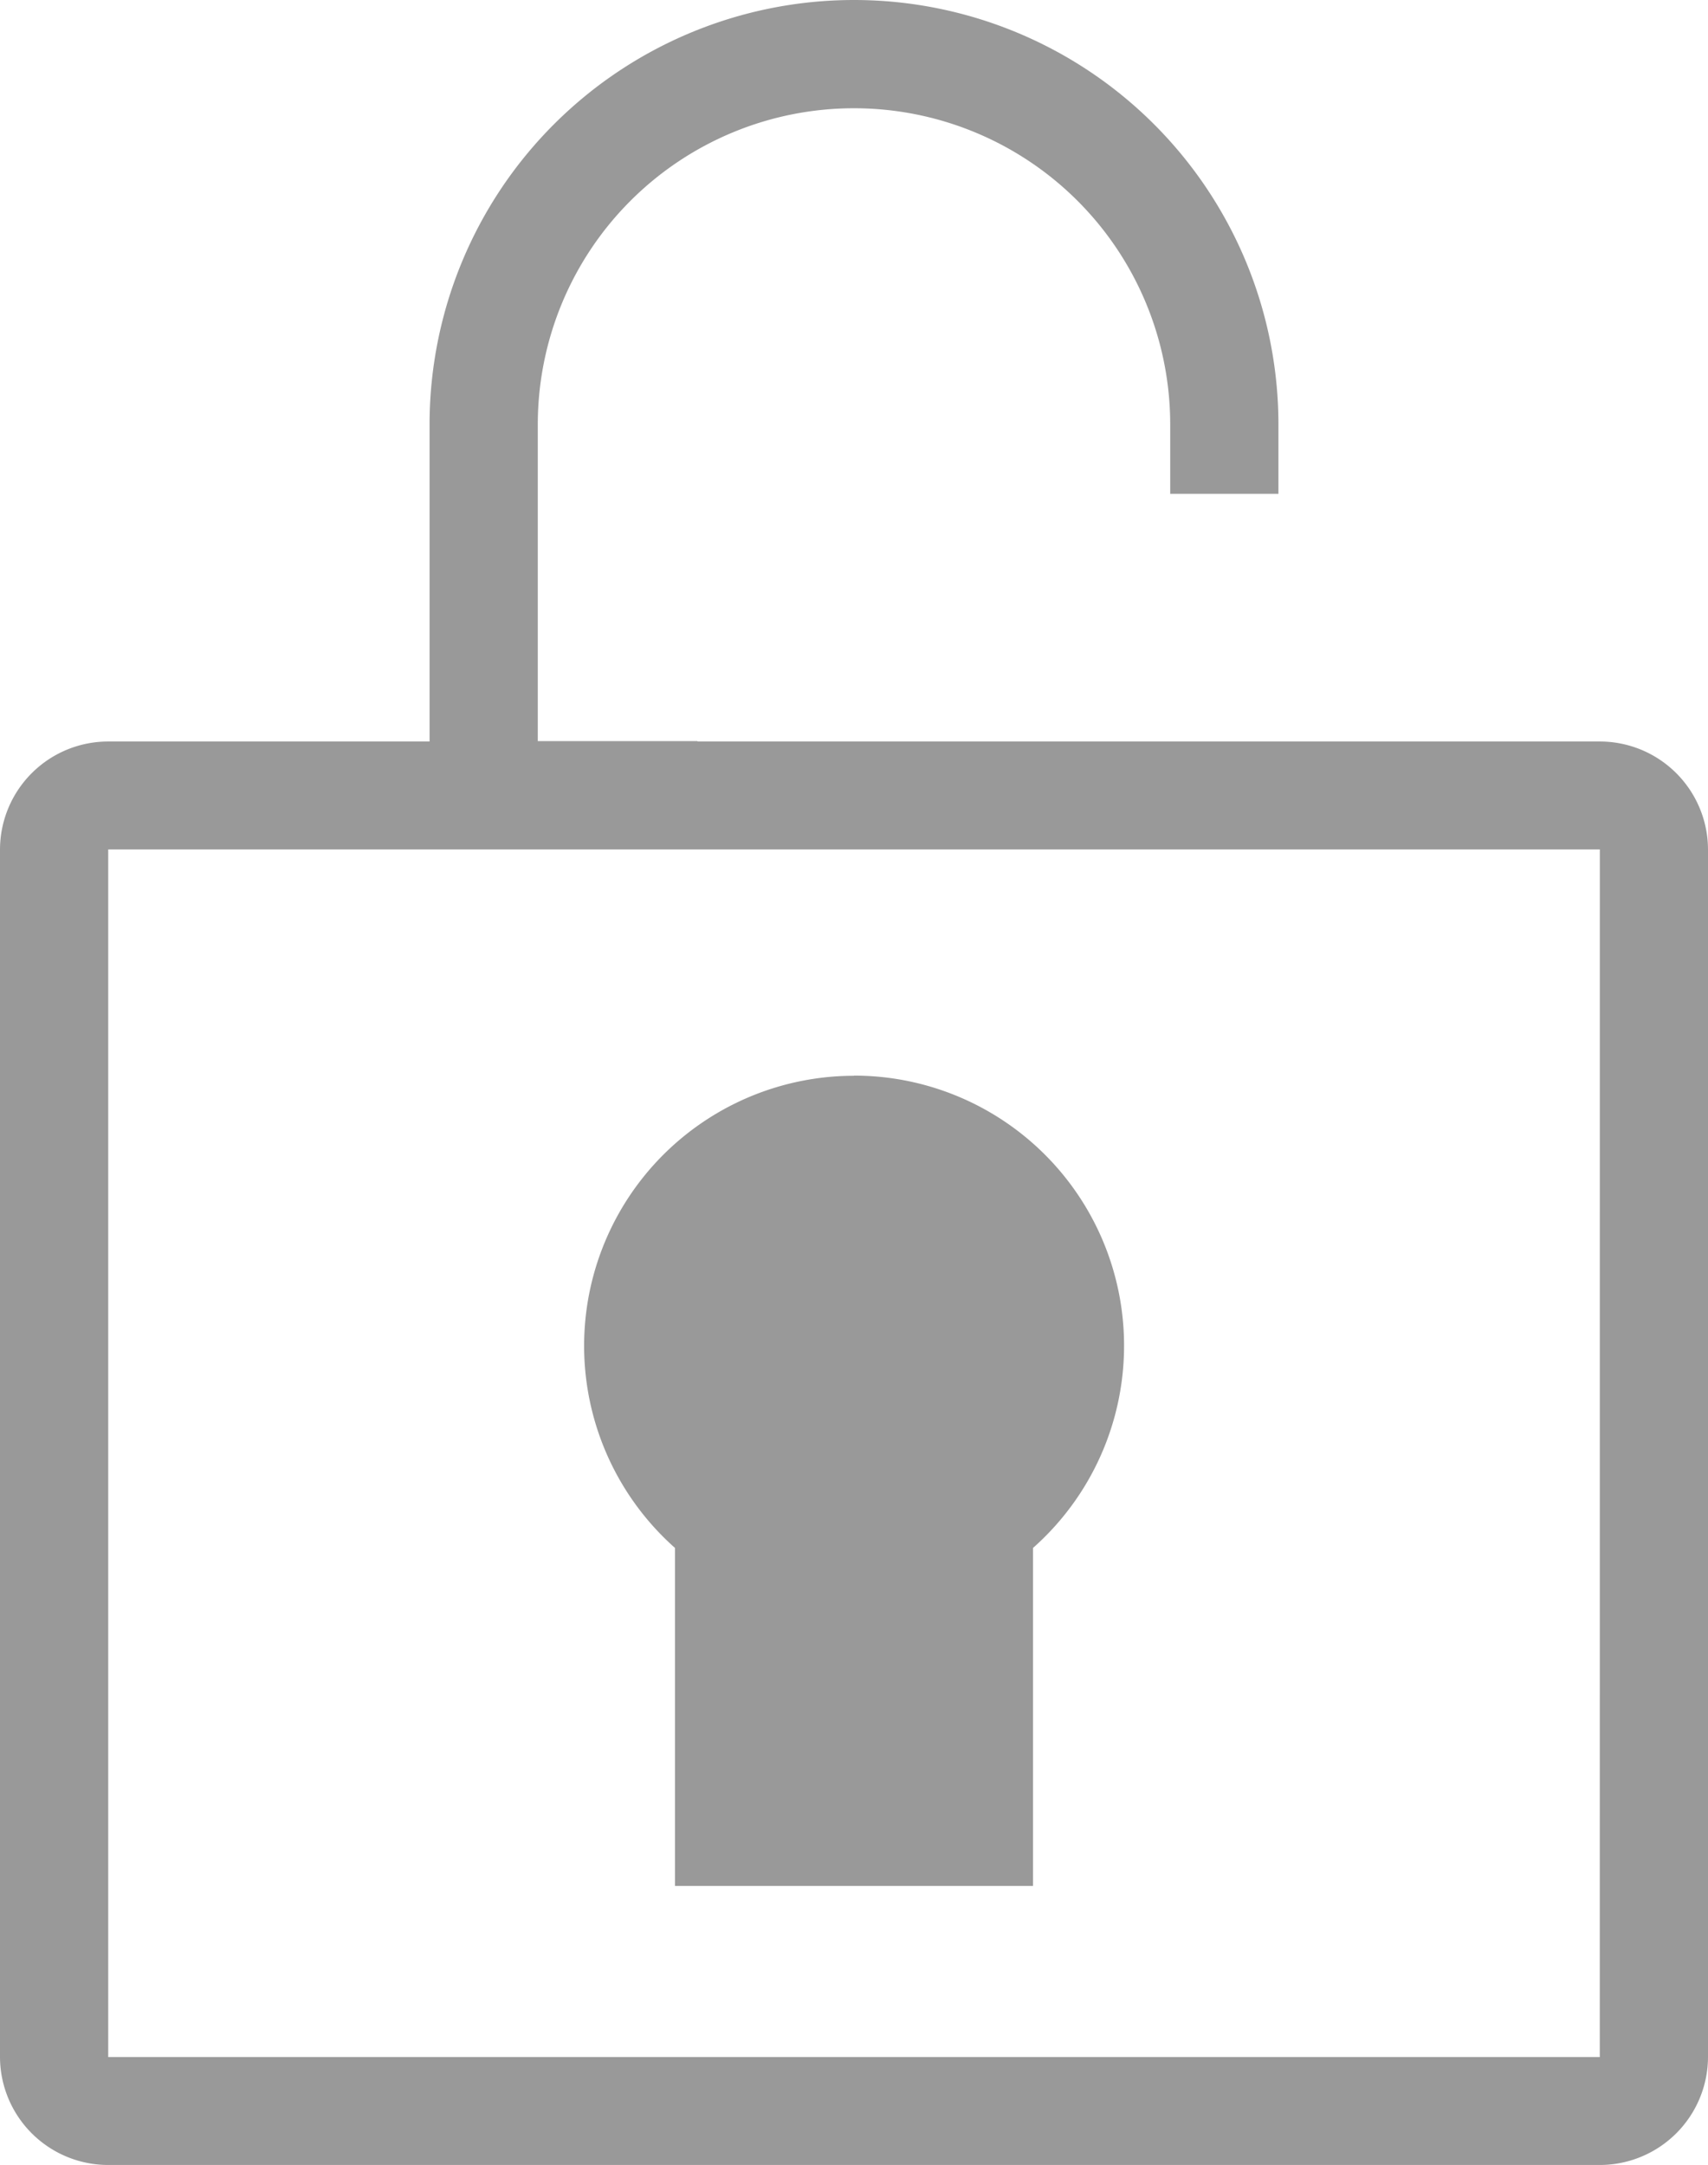 <svg xmlns="http://www.w3.org/2000/svg" viewBox="0 0 315.66 400"><defs><style>.cls-1{fill:#999;}</style></defs><g id="Layer_2" data-name="Layer 2"><g id="seguridad_abierta" data-name="seguridad abierta"><path class="cls-1" d="M295.66,137H128.91v-.07H99.39V78.44a58.44,58.44,0,0,1,116.88,0v12.8h20V78.44a78.44,78.44,0,0,0-156.88,0V137H20A20,20,0,0,0,0,157V380a20,20,0,0,0,20,20H295.66a20,20,0,0,0,20-20V157A20,20,0,0,0,295.66,137Zm0,243.06H20V156.94H295.67Z"/><path class="cls-1" d="M157.83,198.76A49.9,49.9,0,0,0,124.75,286v62.45h66.16V286a49.9,49.9,0,0,0-33.08-87.27Z"/></g></g></svg>